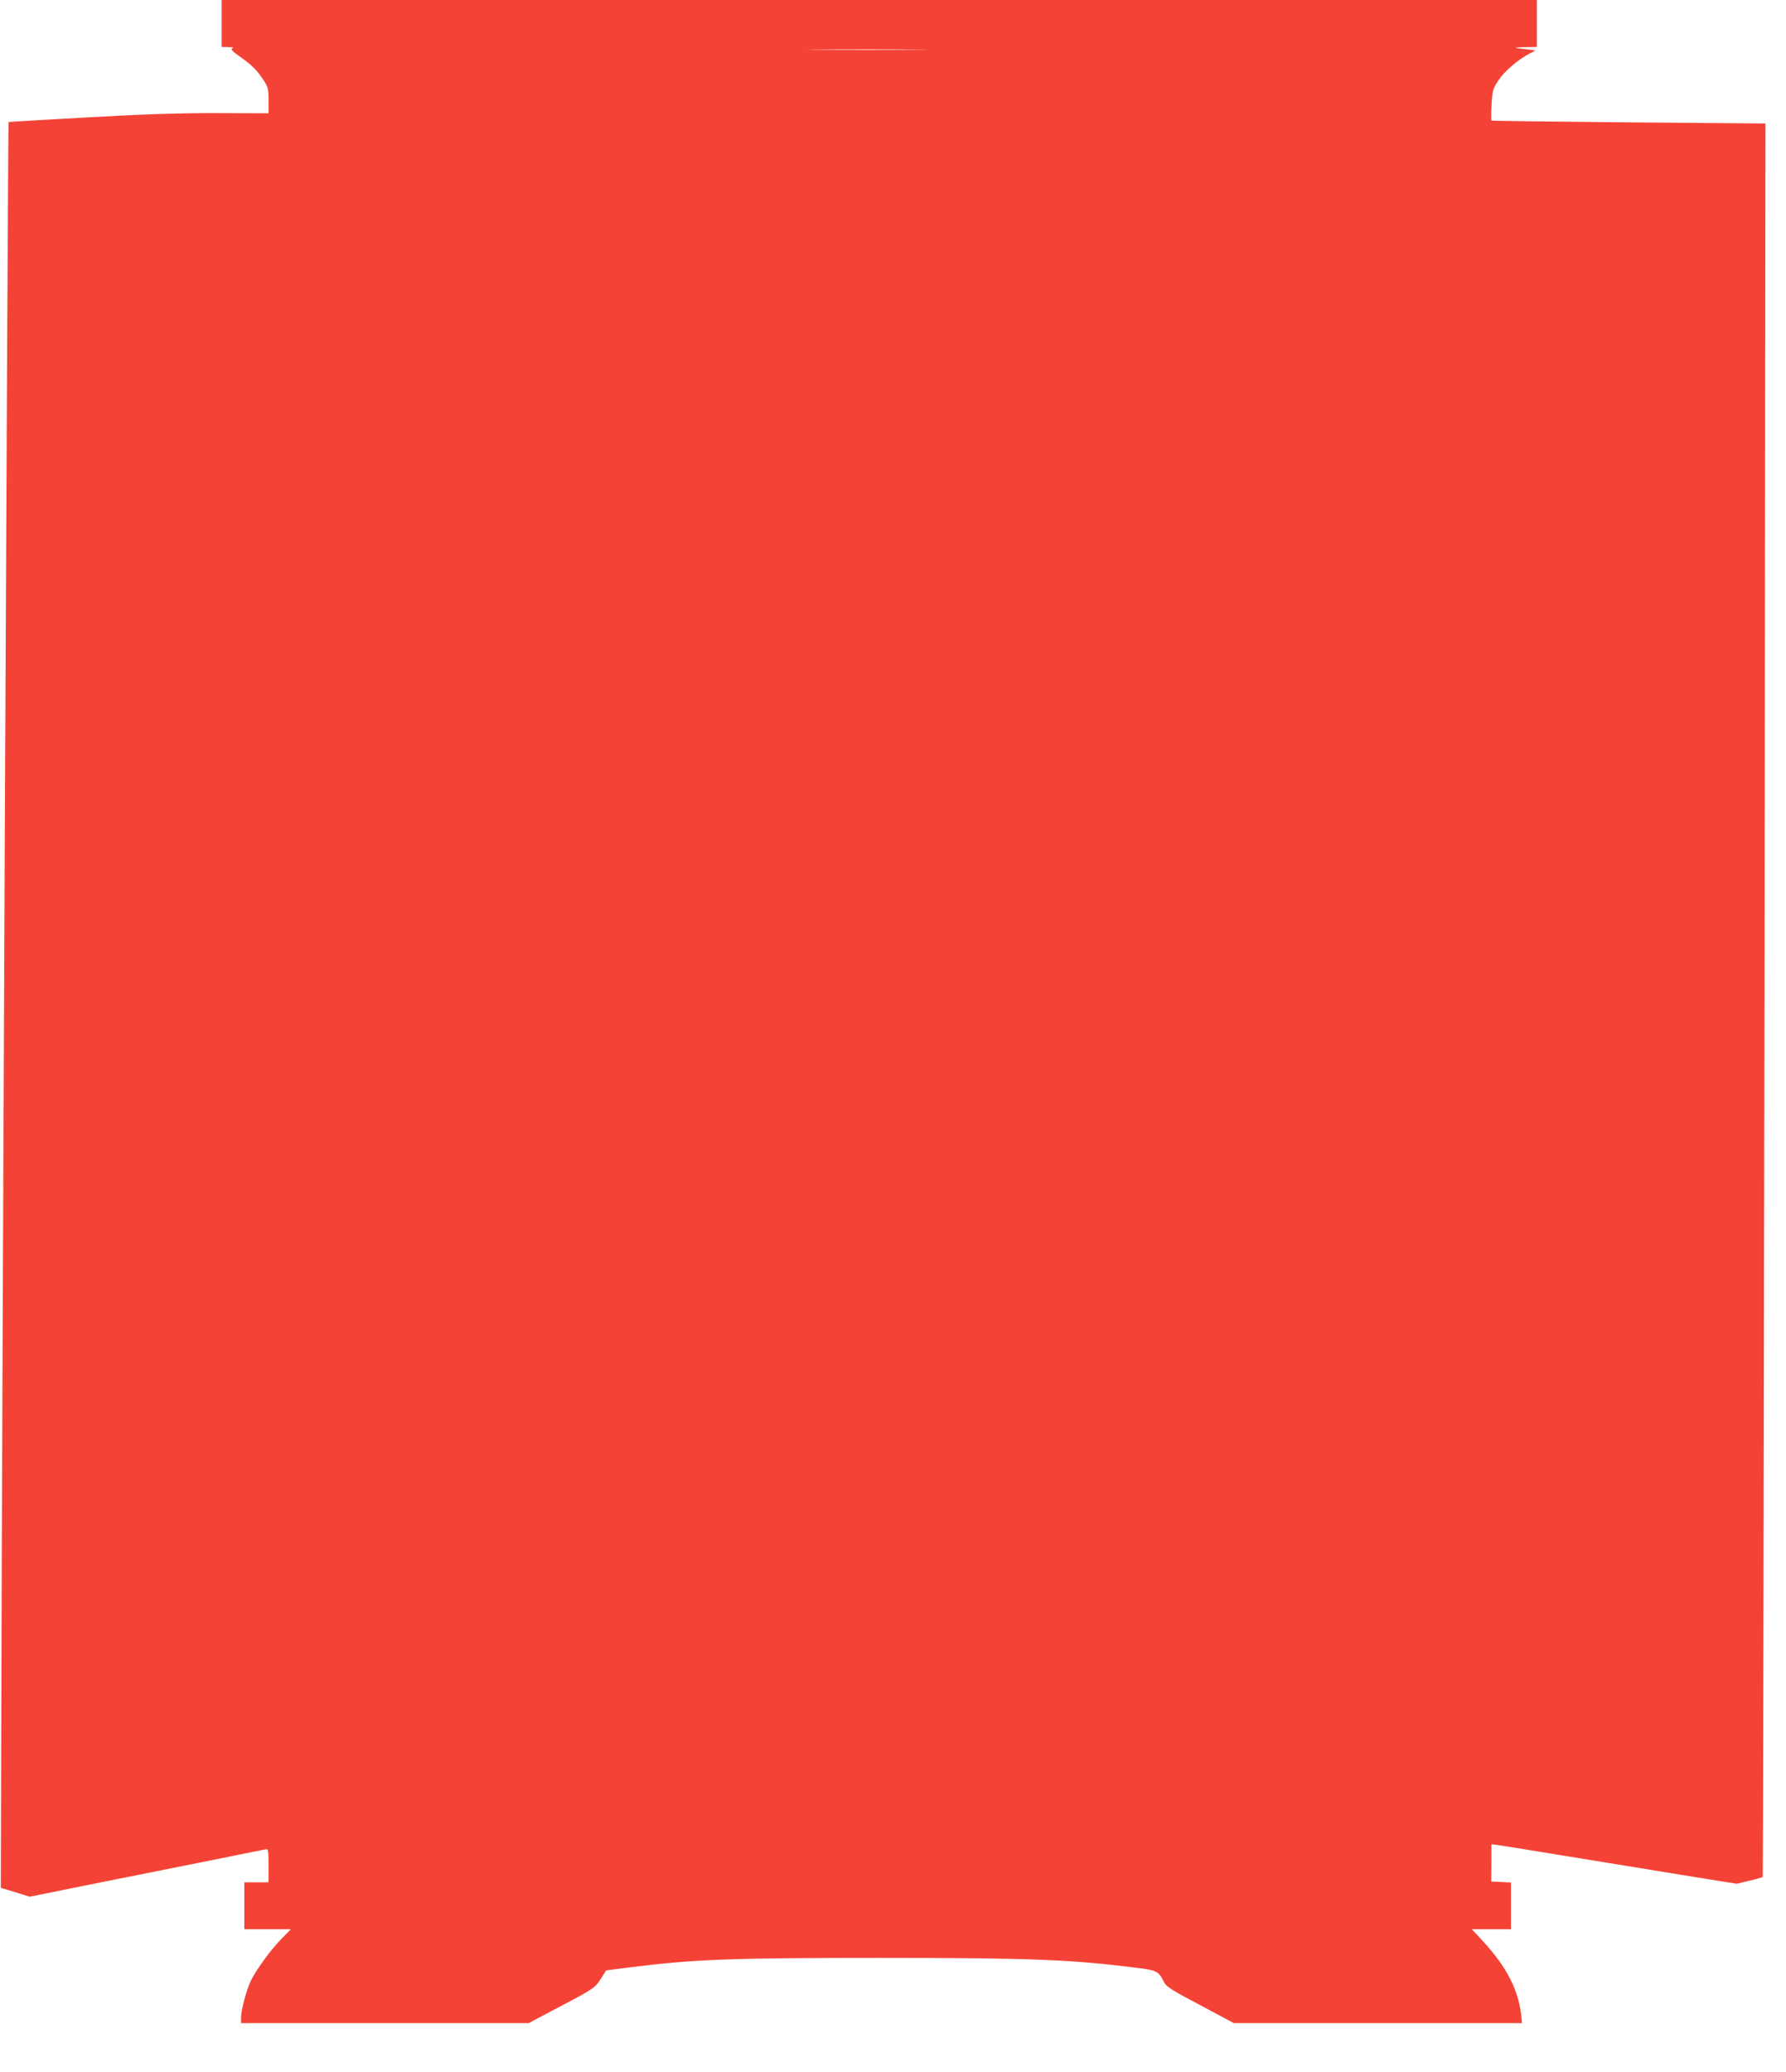<?xml version="1.0" standalone="no"?>
<!DOCTYPE svg PUBLIC "-//W3C//DTD SVG 20010904//EN"
 "http://www.w3.org/TR/2001/REC-SVG-20010904/DTD/svg10.dtd">
<svg version="1.0" xmlns="http://www.w3.org/2000/svg"
 width="1104pt" height="1280pt" viewBox="0 0 1104 1280"
 preserveAspectRatio="xMidYMid meet">
<g transform="translate(0,1280) scale(0.1,-0.1)"
fill="#f44336" stroke="none">
<path d="M1370 12655 l0 -145 43 -1 c26 0 36 -3 24 -7 -14 -6 -2 -19 60 -62
56 -40 90 -73 121 -119 41 -61 42 -65 42 -142 l0 -79 -312 1 c-227 1 -448 -6
-803 -26 -269 -15 -491 -28 -492 -29 -4 -3 -41 -7975 -45 -9870 l-3 -1040 89
-27 90 -28 445 90 c246 49 570 114 721 144 151 31 283 57 293 59 15 4 17 -6
17 -100 l0 -104 -75 0 -75 0 0 -145 0 -145 144 0 144 0 -59 -60 c-65 -67 -148
-180 -186 -253 -28 -56 -63 -185 -63 -234 l0 -33 889 0 889 0 153 81 c248 130
256 135 293 193 l33 52 134 17 c413 52 626 60 1564 60 938 0 1180 -10 1604
-64 100 -13 116 -22 146 -85 13 -28 45 -49 224 -143 l208 -111 891 0 890 0 -3
33 c-15 166 -89 312 -240 475 l-67 72 121 0 121 0 0 145 0 144 -61 3 -61 3 1
115 0 115 28 -3 c15 -2 206 -32 423 -68 217 -35 546 -89 730 -119 l335 -54 79
19 c43 10 80 21 82 23 2 2 7 2441 11 5419 l6 5415 -843 7 c-465 4 -847 9 -850
11 -3 2 -3 46 0 98 5 88 8 98 42 150 38 57 117 125 189 164 l41 21 -44 6 c-23
3 -56 7 -73 9 -16 2 5 5 48 6 l77 1 0 145 0 145 -4065 0 -4065 0 0 -145z
m4293 -162 c-167 -2 -439 -2 -605 0 -167 1 -31 2 302 2 333 0 469 -1 303 -2z"/>
</g>
</svg>
